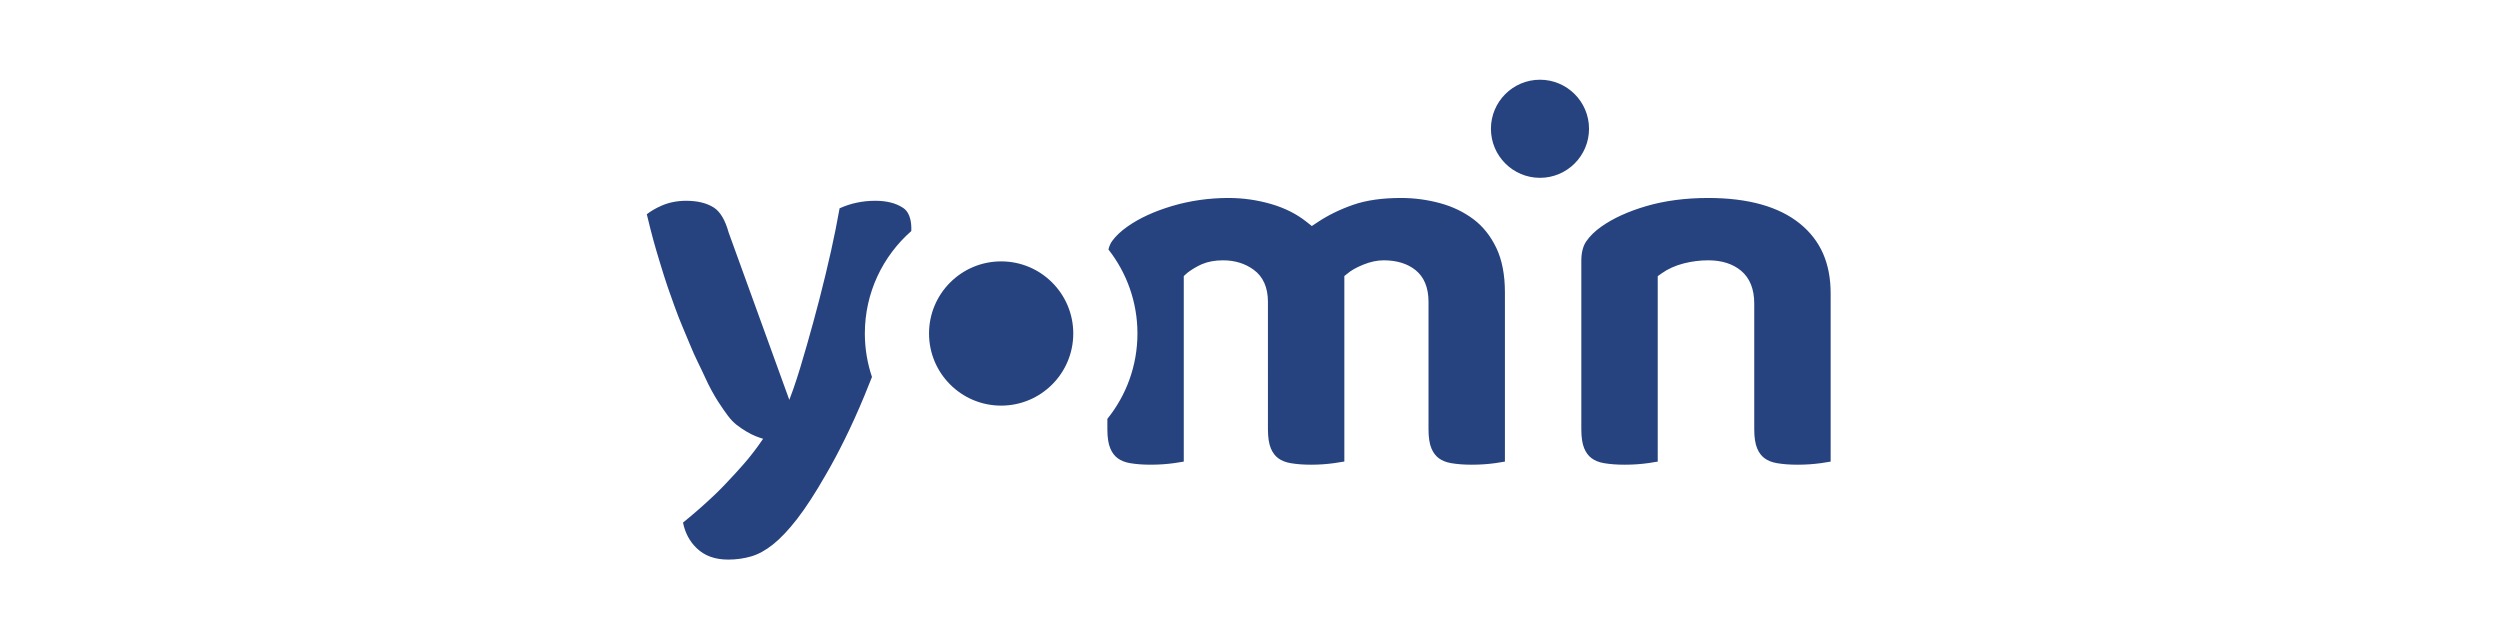 <?xml version="1.0" encoding="UTF-8" standalone="no"?>
<svg xmlns:dc="http://purl.org/dc/elements/1.1/" xmlns:cc="http://creativecommons.org/ns#" xmlns:rdf="http://www.w3.org/1999/02/22-rdf-syntax-ns#" xmlns:svg="http://www.w3.org/2000/svg" xmlns="http://www.w3.org/2000/svg" xmlns:sodipodi="http://sodipodi.sourceforge.net/DTD/sodipodi-0.dtd" xmlns:inkscape="http://www.inkscape.org/namespaces/inkscape" version="1.1" id="svg2" xml:space="preserve" width="1931.962" height="493.621" viewBox="0 0 1931.962 493.621" sodipodi:docname="Logo_blau.svg" inkscape:version="0.92.4 (5da689c313, 2019-01-14)">
  <defs id="defs6"></defs>
  <g inkscape:groupmode="layer" id="layer1" inkscape:label="bg" transform="translate(99.833,-38.484)">
    <rect style="opacity:0;fill-opacity:1;stroke:none;stroke-width:4.172;stroke-linecap:round;stroke-linejoin:round;stroke-miterlimit:4;stroke-dasharray:none;stroke-opacity:1" id="rect4521" width="1931.962" height="493.621" x="-99.833" y="38.484"></rect>
  </g>
  <g id="g10" inkscape:groupmode="layer" inkscape:label="ink_ext_XXXXXX" transform="matrix(1.333,0,0,-1.333,499.833,432.445)">
    <g id="g12" transform="scale(0.1)">
      <path d="m 6863.23,568.078 v 974.892 c 0,175.02 -58.26,307.4 -178.14,404.7 -121.67,98.72 -300.51,148.78 -531.57,148.78 -130.86,0 -251.05,-15.69 -357.24,-46.62 -105.41,-30.69 -193.51,-70.73 -262.08,-119.16 -37.69,-26.4 -67.46,-55.54 -88.47,-86.62 -18.55,-27.42 -27.94,-65.2 -27.94,-112.29 V 755.281 c 0,-46.711 5.64,-83.859 16.84,-110.492 10.32,-24.629 24.2,-43.25 42.43,-56.918 18.88,-14.16 43.17,-23.851 72.25,-28.82 34.68,-5.949 74.8,-8.969 119.25,-8.969 47.12,0 93.28,3.109 137.21,9.238 22.82,3.168 40.81,6.129 54.97,8.77 v 1075.02 l 23.13,16.5 c 35.74,25.51 78.57,44.81 127.42,57.38 46.63,11.94 94.5,17.98 142.23,17.98 77.94,0 141.79,-20.14 189.85,-59.91 51.02,-42.35 76.91,-106.46 76.91,-190.55 V 755.281 c 0,-46.711 5.66,-83.859 16.88,-110.519 10.28,-24.602 24.16,-43.211 42.39,-56.891 18.87,-14.16 43.19,-23.851 72.27,-28.82 34.67,-5.949 74.78,-8.969 119.22,-8.969 47.13,0 93.3,3.109 137.23,9.238 22.81,3.168 40.82,6.129 54.96,8.758 M 5462.47,2497.59 c 0,157.06 -127.32,284.38 -284.37,284.38 -157.06,0 -284.37,-127.32 -284.37,-284.38 0,-157.05 127.31,-284.37 284.37,-284.37 157.05,0 284.37,127.32 284.37,284.37 m -537.52,-690.43 c -32.94,68.65 -77.21,124.28 -131.56,165.33 -55.98,42.2 -120.9,73.61 -192.92,93.36 -74.21,20.3 -150.9,30.6 -227.92,30.6 -108.24,0 -201.27,-13.21 -276.49,-39.27 -76.57,-26.55 -146.28,-60.6 -207.18,-101.2 l -33.42,-22.26 -31.46,24.93 c -57.05,45.21 -125.72,79.73 -204.08,102.56 -80.46,23.38 -163.43,35.24 -246.62,35.24 -113.49,0 -223.75,-15.66 -327.68,-46.54 -103.35,-30.7 -190.46,-70.77 -259.1,-119.24 -38.13,-26.72 -68.2,-55.19 -89.38,-84.68 -9.38,-13.04 -16.28,-29.25 -20.79,-48.32 105.2,-134.22 168.1,-303.18 168.1,-486.94 0,-187.39 -65.36,-359.441 -174.36,-494.89 v -60.559 c 0,-46.711 5.67,-83.859 16.87,-110.5 10.31,-24.609 24.18,-43.23 42.41,-56.91 18.88,-14.16 43.18,-23.851 72.27,-28.82 34.67,-5.949 74.79,-8.969 119.23,-8.969 47.13,0 93.29,3.109 137.23,9.238 22.81,3.168 40.8,6.129 54.97,8.758 V 1643.94 l 22.99,20.28 c 18.33,14.16 52.48,35.88 82.32,48.51 34.95,14.76 76.13,22.24 122.38,22.24 68.04,0 127.71,-18.35 177.35,-54.55 54.99,-40.13 82.86,-102.75 82.86,-186.15 V 755.281 c 0,-46.691 5.68,-83.84 16.9,-110.519 10.29,-24.602 24.16,-43.223 42.4,-56.891 18.88,-14.16 43.18,-23.851 72.27,-28.82 34.66,-5.949 74.77,-8.969 119.23,-8.969 44.96,0 90.03,3.109 133.96,9.238 22.16,3.09 41.63,6.16 58.22,9.211 V 1644.51 h 0.72 l 14.89,11.72 c 22.17,19.38 52.79,36.89 93.68,53.54 41.19,16.72 81.02,25.2 118.41,25.2 75.37,0 137.26,-18.8 184.02,-55.91 50.57,-40.16 76.21,-102.33 76.21,-184.79 V 755.281 c 0,-46.711 5.67,-83.859 16.88,-110.519 10.29,-24.602 24.16,-43.211 42.41,-56.891 18.88,-14.16 43.19,-23.851 72.26,-28.82 34.67,-5.949 74.78,-8.969 119.22,-8.969 47.13,0 93.3,3.109 137.23,9.238 22.81,3.168 40.81,6.129 54.96,8.758 v 981.402 c 0,101.78 -16.79,188.49 -49.89,257.68 m -3391.67,97.35 c 0.08,4.18 0.41,8.7 0.41,12.77 0,90.52 -37.52,114.99 -49.83,123.01 -40.59,26.46 -93.97,39.89 -158.65,39.89 -74.34,0 -144.03,-14.71 -207.58,-43.76 -14.23,-80.63 -30.82,-163.49 -49.42,-246.74 -20.75,-92.72 -43.34,-186.4 -67.14,-278.47 -24.004,-92.56 -48.769,-183.38 -73.64,-269.93 -23.563,-81.93 -50.992,-175.81 -78.18,-252.831 L 826.199,926.051 474.566,1896.12 c -20.027,72.71 -49.269,121.62 -86.847,145.33 -40.84,25.69 -94.469,38.73 -159.41,38.73 -52.7,0 -101.52,-9.89 -145.121,-29.39 -32.75,-14.63 -60.617,-30.93 -83.188,-48.66 31.508,-130.68 44.969,-177.19 72.988,-270.06 42.629,-141.3 56.403,-175.23 86.61,-260.37 33.172,-93.45 63.781,-158.01 89.953,-223.43 30.008,-75.01 63.41,-136.24 86.789,-188.59 52.68,-117.899 111.301,-194.481 131.801,-222.86 33.879,-46.929 67.898,-68.781 109.289,-94.3 36.558,-22.54 72.648,-34.801 96.918,-42.122 C 631.668,638.012 609.277,611.309 590.109,587.039 570.949,562.77 467.48,446.078 396.559,378.461 334.59,319.43 271.91,264.43 209.848,214.629 222.258,154.148 248.41,105.309 289.34,65.969 335.52,21.578 395.41,0 472.43,0 518.91,0 564.02,6.359 606.469,18.879 647.16,30.949 689.078,53.969 731,87.262 775.098,122.391 822.359,172.34 871.461,235.73 c 50.168,64.821 105.68,150.282 165.279,254.52 36.19,61.73 73.87,132.27 112.04,209.699 38.19,77.442 76.02,161.223 112.44,248.981 14.95,36.082 29.68,72.79 44.23,109.76 -26.64,79.18 -41.3,163.87 -41.3,252.04 0,236.71 104.23,448.96 269.13,593.78 M 2054.31,892.629 c 230.92,0 418.1,187.191 418.1,418.101 0,230.92 -187.18,418.12 -418.1,418.12 -230.92,0 -418.11,-187.2 -418.11,-418.12 0,-230.91 187.19,-418.101 418.11,-418.101" style="fill:#27437f;fill-opacity:1;fill-rule:nonzero;stroke:none" id="path14" inkscape:connector-curvature="0"></path>
    </g>
  </g>
</svg>
